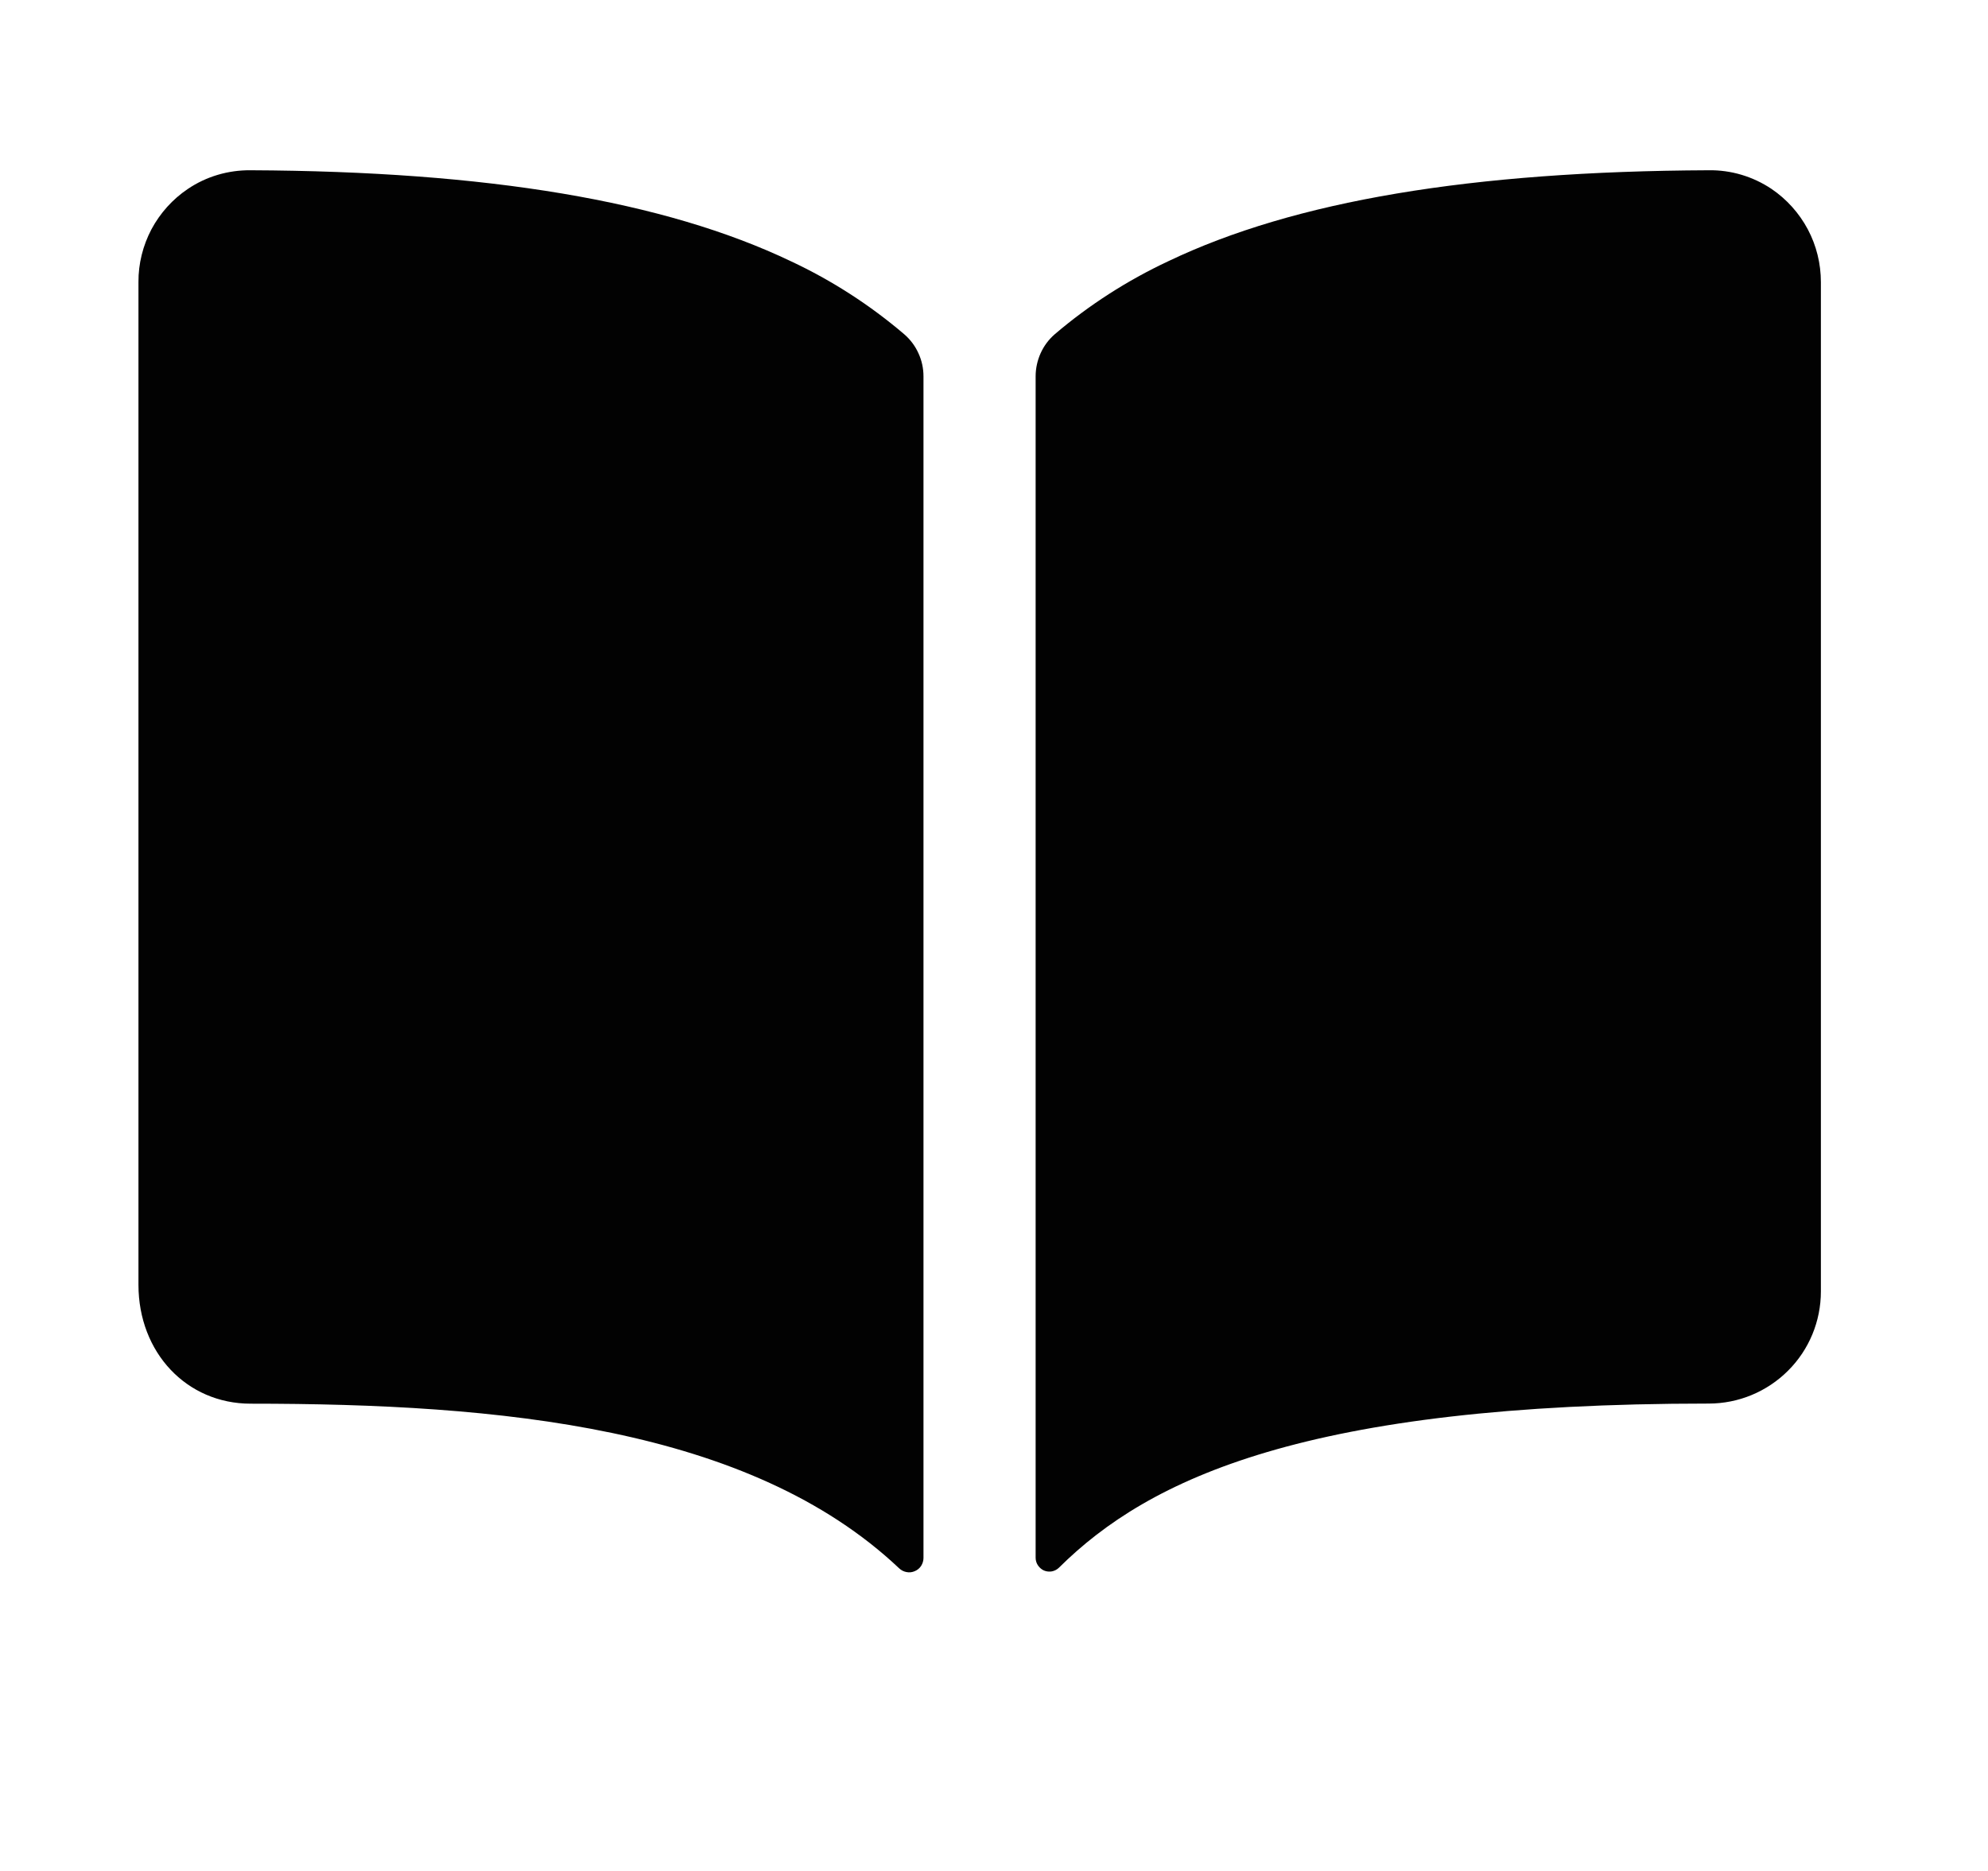 <svg width="17" height="16" viewBox="0 0 17 16" fill="none" xmlns="http://www.w3.org/2000/svg">
<path d="M6.765 2.235C5.683 1.718 4.169 1.465 2.143 1.456C1.952 1.454 1.764 1.509 1.606 1.616C1.475 1.704 1.369 1.823 1.295 1.961C1.222 2.1 1.183 2.255 1.184 2.412V10.987C1.184 11.567 1.596 12.004 2.143 12.004C4.273 12.004 6.409 12.203 7.689 13.412C7.707 13.429 7.729 13.44 7.752 13.444C7.776 13.449 7.801 13.446 7.823 13.436C7.845 13.427 7.864 13.411 7.877 13.391C7.89 13.37 7.897 13.347 7.897 13.323V3.219C7.897 3.151 7.883 3.084 7.854 3.021C7.826 2.959 7.785 2.904 7.733 2.859C7.44 2.609 7.115 2.399 6.765 2.235ZM15.148 1.615C14.989 1.509 14.802 1.453 14.611 1.456C12.584 1.465 11.071 1.717 9.988 2.235C9.639 2.399 9.313 2.608 9.02 2.858C8.968 2.903 8.927 2.958 8.899 3.02C8.871 3.082 8.856 3.15 8.856 3.218V13.322C8.856 13.345 8.863 13.368 8.876 13.387C8.889 13.406 8.907 13.422 8.928 13.431C8.95 13.44 8.973 13.442 8.996 13.438C9.019 13.433 9.04 13.422 9.056 13.406C9.826 12.642 11.176 12.003 14.612 12.003C14.866 12.003 15.11 11.902 15.29 11.722C15.47 11.543 15.571 11.299 15.571 11.044V2.413C15.571 2.255 15.533 2.1 15.459 1.961C15.385 1.822 15.278 1.703 15.148 1.615Z" fill="#020202"/>
</svg>
